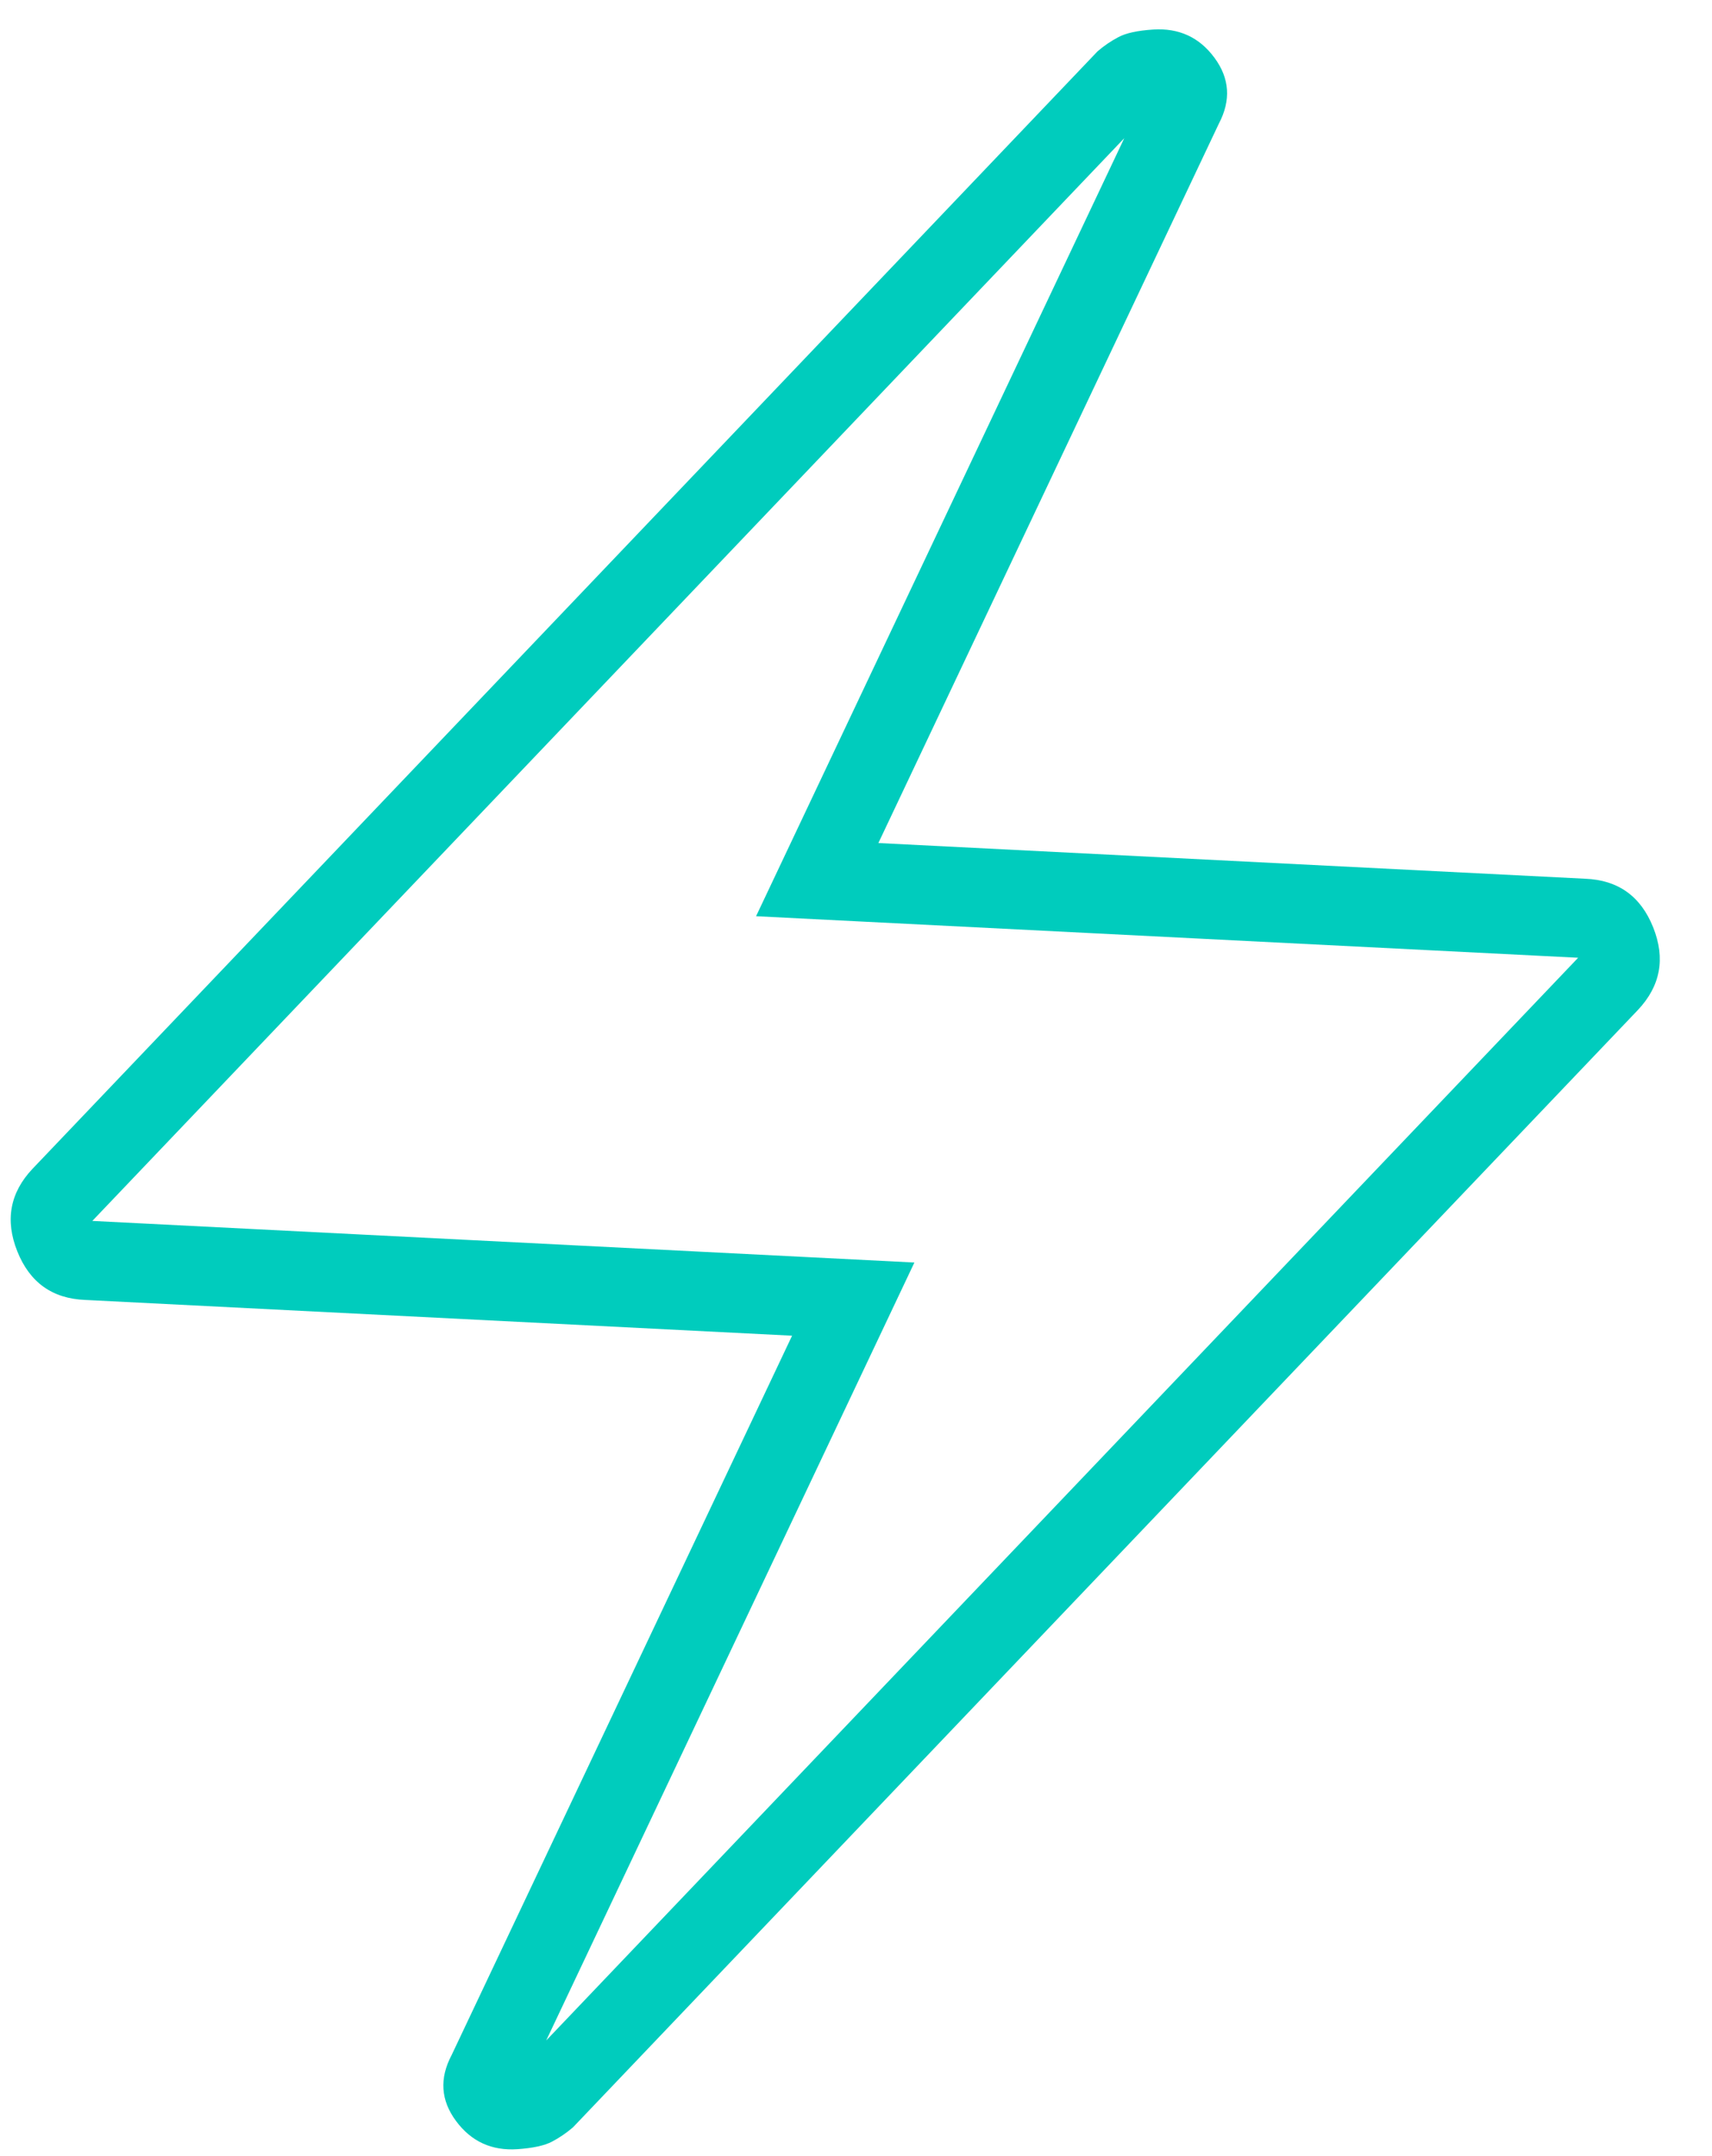 <svg width="27" height="34" viewBox="0 0 27 34" fill="none" xmlns="http://www.w3.org/2000/svg">
  <path fill-rule="evenodd" clip-rule="evenodd" d="M14.421 19.909L8.614 32.177L24.889 15.103L11.924 14.448L17.731 2.179L1.456 19.253L14.421 19.909ZM0.513 18.431L17.309 0.81C17.412 0.721 17.523 0.646 17.641 0.584C17.76 0.521 17.941 0.482 18.185 0.466C18.591 0.439 18.915 0.587 19.154 0.912C19.393 1.236 19.416 1.582 19.223 1.949L13.853 13.294L25 13.857C25.519 13.877 25.876 14.133 26.072 14.623C26.268 15.114 26.188 15.548 25.832 15.926L9.036 33.547C8.933 33.635 8.822 33.711 8.704 33.773C8.585 33.835 8.404 33.874 8.16 33.891C7.753 33.918 7.43 33.769 7.191 33.445C6.951 33.12 6.928 32.775 7.122 32.408L12.492 21.063L1.345 20.499C0.826 20.479 0.469 20.224 0.273 19.733C0.077 19.243 0.157 18.808 0.513 18.431Z" fill="#00CCBD"/>
</svg>